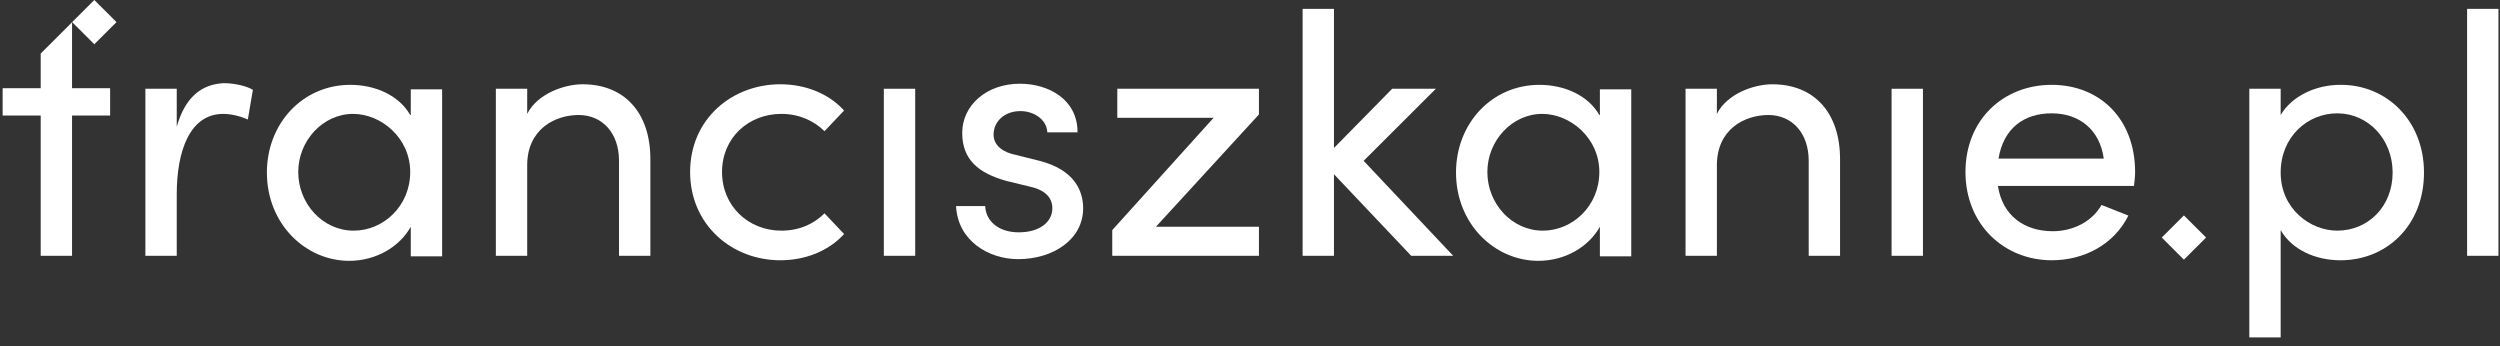 <svg width="267" height="37" viewBox="0 0 267 37" fill="none" xmlns="http://www.w3.org/2000/svg">
<rect x="0" y="0" width="267" height="37" fill="#333333" stroke="none"/>
<path d="M258.882 18.429C258.882 24.097 254.876 27.797 249.973 27.797C247.282 27.797 244.771 26.663 243.575 24.574V36.031H240.227V9.478H243.575V12.283C244.771 10.254 247.342 9.061 249.913 9.061C254.816 9.001 258.882 12.82 258.882 18.429ZM255.533 18.429C255.533 14.848 252.902 12.104 249.614 12.104C246.445 12.104 243.575 14.61 243.575 18.429C243.575 22.307 246.744 24.634 249.614 24.634C252.902 24.634 255.533 22.068 255.533 18.429Z" fill="white"/>
<path d="M263.486 27.32V0.946H266.835V27.32H263.486Z" fill="white"/>
<path d="M18.876 13.536V9.479H15.527V27.319H18.876V20.756C18.876 16.042 20.311 12.164 23.838 12.164C24.556 12.164 25.513 12.343 26.469 12.76L27.007 9.598C26.469 9.24 25.154 8.882 23.898 8.882C21.507 9.001 19.773 10.373 18.876 13.536Z" fill="white"/>
<path d="M43.811 12.283C42.615 10.194 40.104 9.061 37.413 9.061C32.331 9.061 28.504 13.178 28.504 18.428C28.504 23.918 32.63 27.856 37.294 27.856C40.163 27.856 42.675 26.364 43.871 24.216V27.379H47.219V9.538H43.871V12.283H43.811ZM37.772 24.634C34.483 24.634 31.852 21.77 31.852 18.369C31.852 15.027 34.483 12.163 37.712 12.163C40.702 12.163 43.811 14.729 43.811 18.369C43.811 22.009 40.941 24.634 37.772 24.634Z" fill="white"/>
<path d="M62.225 9.001C60.252 9.001 57.382 10.015 56.305 12.163V9.478H52.957V27.319H56.305V17.653C56.305 13.774 59.295 12.283 61.806 12.283C64.318 12.283 66.111 14.192 66.111 17.175V27.319H69.46V16.997C69.46 11.984 66.65 9.001 62.225 9.001Z" fill="white"/>
<path d="M83.451 12.163C85.305 12.163 86.919 12.879 88.055 14.013L90.148 11.805C88.593 10.075 86.142 9.001 83.332 9.001C78.189 9.001 73.705 12.7 73.705 18.369C73.705 24.037 78.189 27.796 83.332 27.796C86.142 27.796 88.593 26.722 90.148 24.992L88.055 22.784C86.919 23.918 85.365 24.634 83.451 24.634C79.924 24.634 77.113 22.009 77.113 18.369C77.113 14.729 79.924 12.163 83.451 12.163Z" fill="white"/>
<path d="M97.743 9.479H94.394V27.319H97.743V9.479Z" fill="white"/>
<path d="M111.016 17.176L108.386 16.519C107.25 16.281 106.114 15.624 106.114 14.371C106.114 12.999 107.25 11.865 108.984 11.865C110.419 11.865 111.794 12.76 111.854 14.133H115.082C115.082 10.553 111.913 8.941 108.924 8.941C105.336 8.941 102.765 11.268 102.765 14.192C102.765 17.056 104.499 18.488 107.489 19.324L109.94 19.92C111.375 20.219 112.392 20.935 112.392 22.247C112.392 23.679 111.076 24.813 108.804 24.813C106.592 24.813 105.276 23.56 105.217 22.009H102.107C102.287 25.708 105.575 27.677 108.744 27.677C112.452 27.677 115.68 25.589 115.68 22.247C115.68 20.338 114.724 18.13 111.016 17.176Z" fill="white"/>
<path d="M119.327 12.581H129.612L118.789 24.575V27.319H134.455V24.216H123.453L134.455 12.223V9.479H119.327V12.581Z" fill="white"/>
<path d="M153.35 9.479H148.686L142.467 15.804V0.946H139.119V27.32H142.467V18.608L150.719 27.32H155.203L145.636 17.176L153.35 9.479Z" fill="white"/>
<path d="M170.809 12.283C169.613 10.194 167.102 9.061 164.411 9.061C159.329 9.061 155.502 13.178 155.502 18.428C155.502 23.918 159.628 27.856 164.291 27.856C167.161 27.856 169.673 26.364 170.868 24.216V27.379H174.217V9.538H170.868V12.283H170.809ZM164.77 24.634C161.481 24.634 158.85 21.77 158.85 18.369C158.85 15.027 161.481 12.163 164.71 12.163C167.699 12.163 170.809 14.729 170.809 18.369C170.809 22.009 167.939 24.634 164.77 24.634Z" fill="white"/>
<path d="M189.283 9.001C187.31 9.001 184.44 10.015 183.364 12.163V9.478H180.016V27.319H183.364V17.653C183.364 13.774 186.354 12.283 188.865 12.283C191.376 12.283 193.17 14.192 193.17 17.175V27.319H196.518V16.997C196.518 11.984 193.708 9.001 189.283 9.001Z" fill="white"/>
<path d="M205.37 9.479H202.021V27.319H205.37V9.479Z" fill="white"/>
<path d="M228.029 18.369C228.029 12.7 224.262 9.061 219.12 9.061C213.978 9.061 209.912 12.76 209.912 18.369C209.912 23.977 214.038 27.796 219.12 27.796C222.588 27.796 225.757 26.126 227.312 23.023L224.442 21.889C223.425 23.679 221.392 24.694 219.24 24.694C216.19 24.694 213.858 23.023 213.38 19.86H227.91C227.969 19.323 228.029 18.846 228.029 18.369ZM213.44 16.937C213.978 13.715 216.13 12.104 219.12 12.104C222.05 12.104 224.262 13.834 224.681 16.937H213.44Z" fill="white"/>
<path d="M4.347 5.719V9.419H0.281V12.342H4.347V27.319H7.695V12.342H11.761V9.419H7.695V2.378L4.347 5.719Z" fill="white"/>
<path d="M10.073 7.62596e-05L7.705 2.363L10.073 4.726L12.44 2.363L10.073 7.62596e-05Z" fill="white"/>
<path d="M235.61 25.369L233.242 23.006L230.875 25.369L233.242 27.731L235.61 25.369Z" fill="white"/>
</svg>
